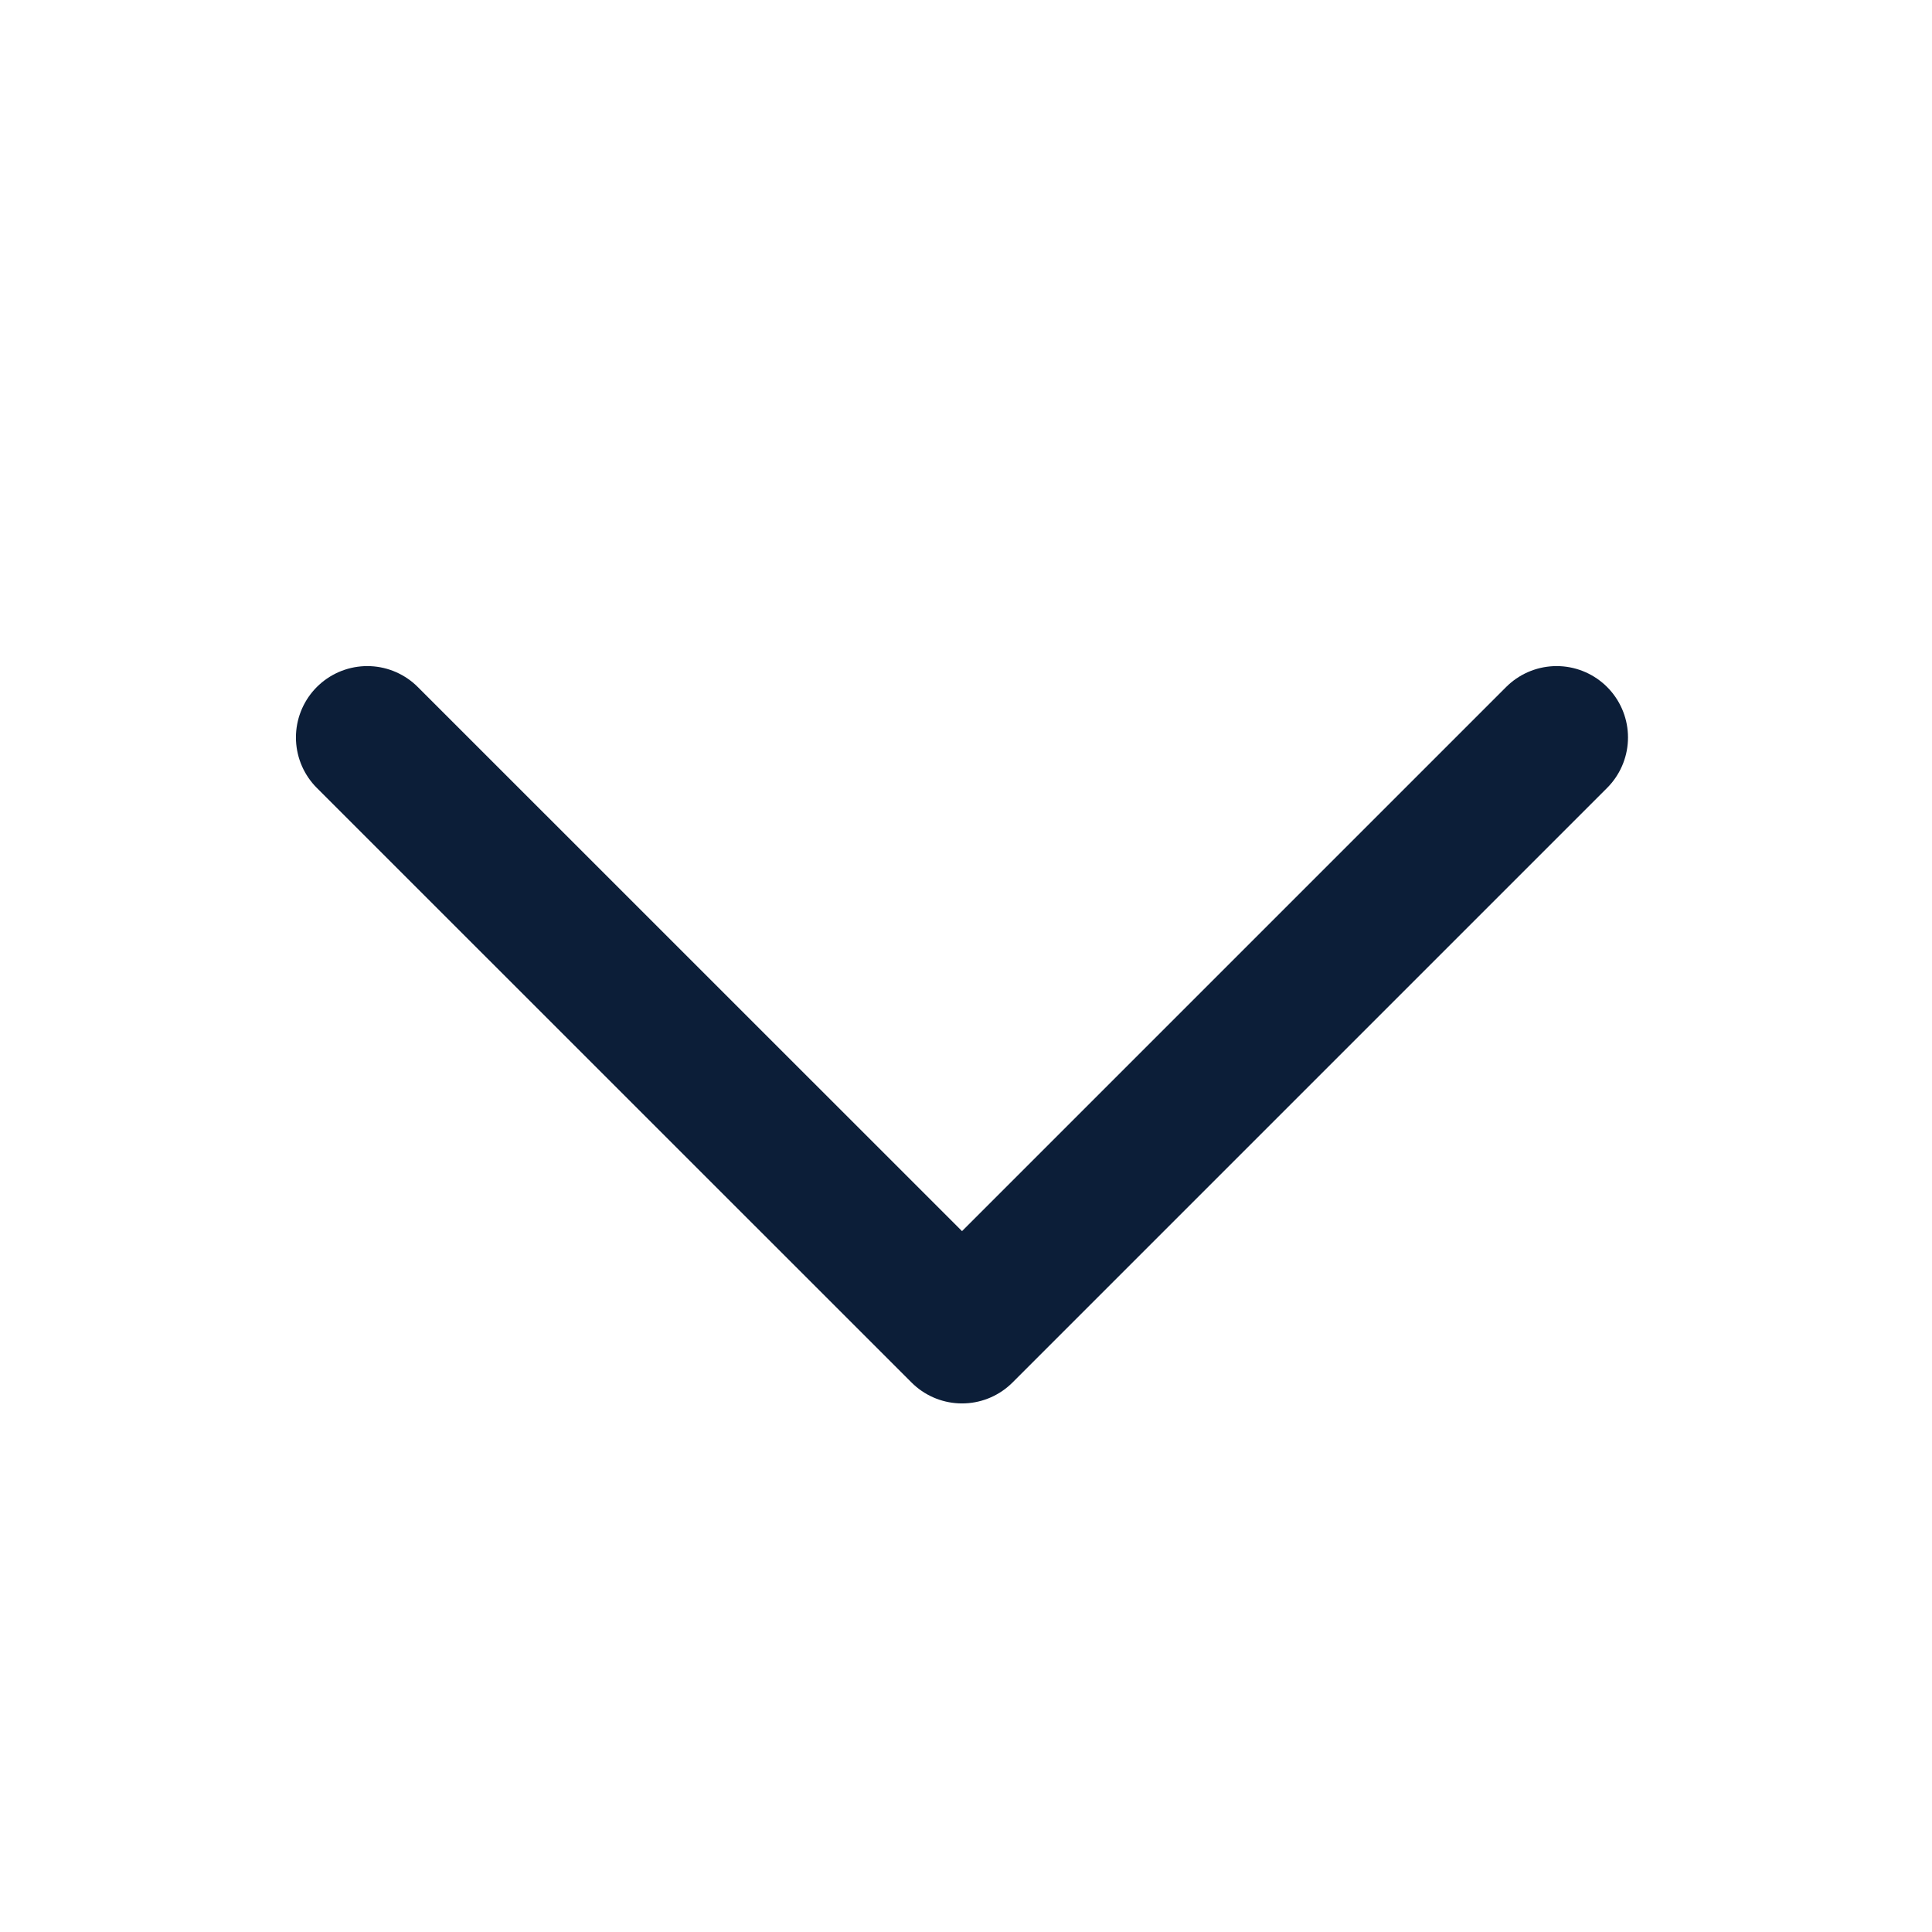 <svg width="17" height="17" viewBox="0 0 17 17" fill="none" xmlns="http://www.w3.org/2000/svg">
<g clip-path="url(#clip0_2368_85117)">
<path d="M13.697 6.489L8.465 11.721L3.232 6.489" stroke="#0C1E38" stroke-width="1.256" stroke-linecap="round" stroke-linejoin="round"/>
</g>
<defs>
<clipPath id="clip0_2368_85117">
<rect width="16.744" height="16.744" fill="white" transform="translate(0.094 0.209)"/>
</clipPath>
</defs>
</svg>
